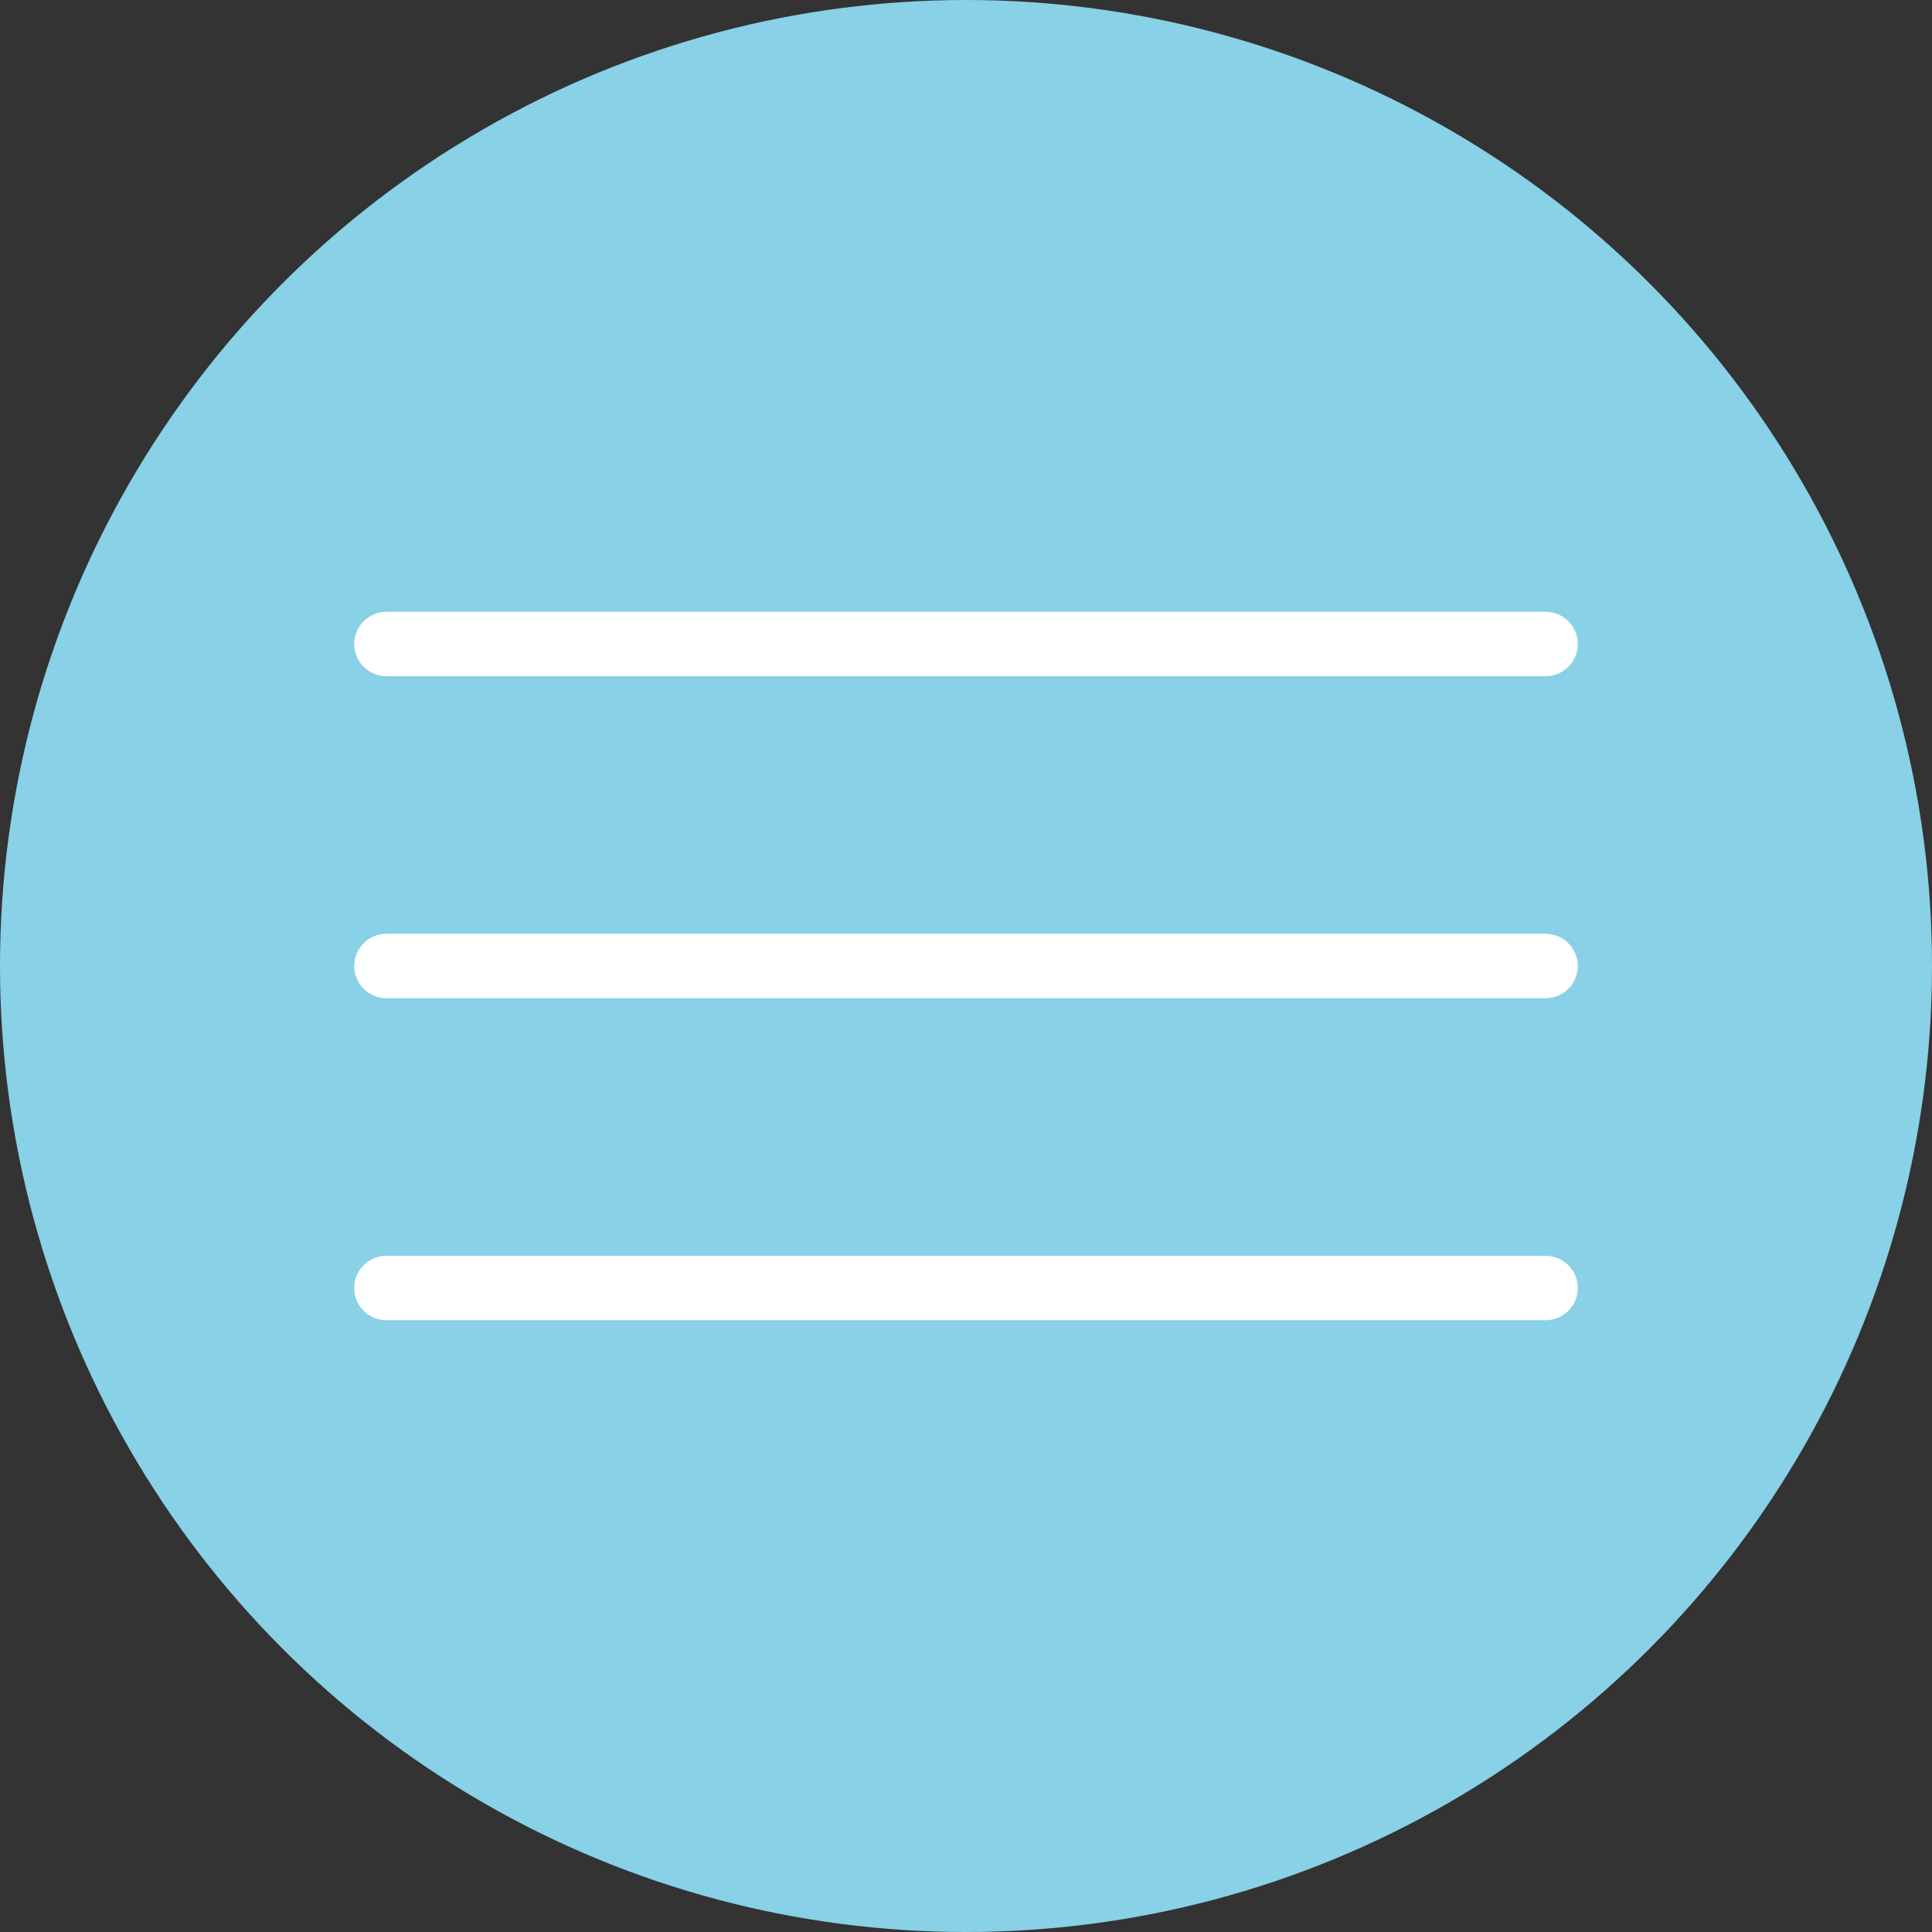 <?xml version="1.0" encoding="UTF-8"?> <svg xmlns="http://www.w3.org/2000/svg" width="60" height="60" viewBox="0 0 60 60" fill="none"><rect x="0" y="0" width="60" height="60" fill="#333333" stroke="none"/> <circle cx="30" cy="30" r="30" fill="#88D1E7"></circle> <path d="M12 20H48" stroke="white" stroke-width="2" stroke-linecap="round"></path> <path d="M12 30H48" stroke="white" stroke-width="2" stroke-linecap="round"></path> <path d="M12 40H48" stroke="white" stroke-width="2" stroke-linecap="round"></path> </svg> 